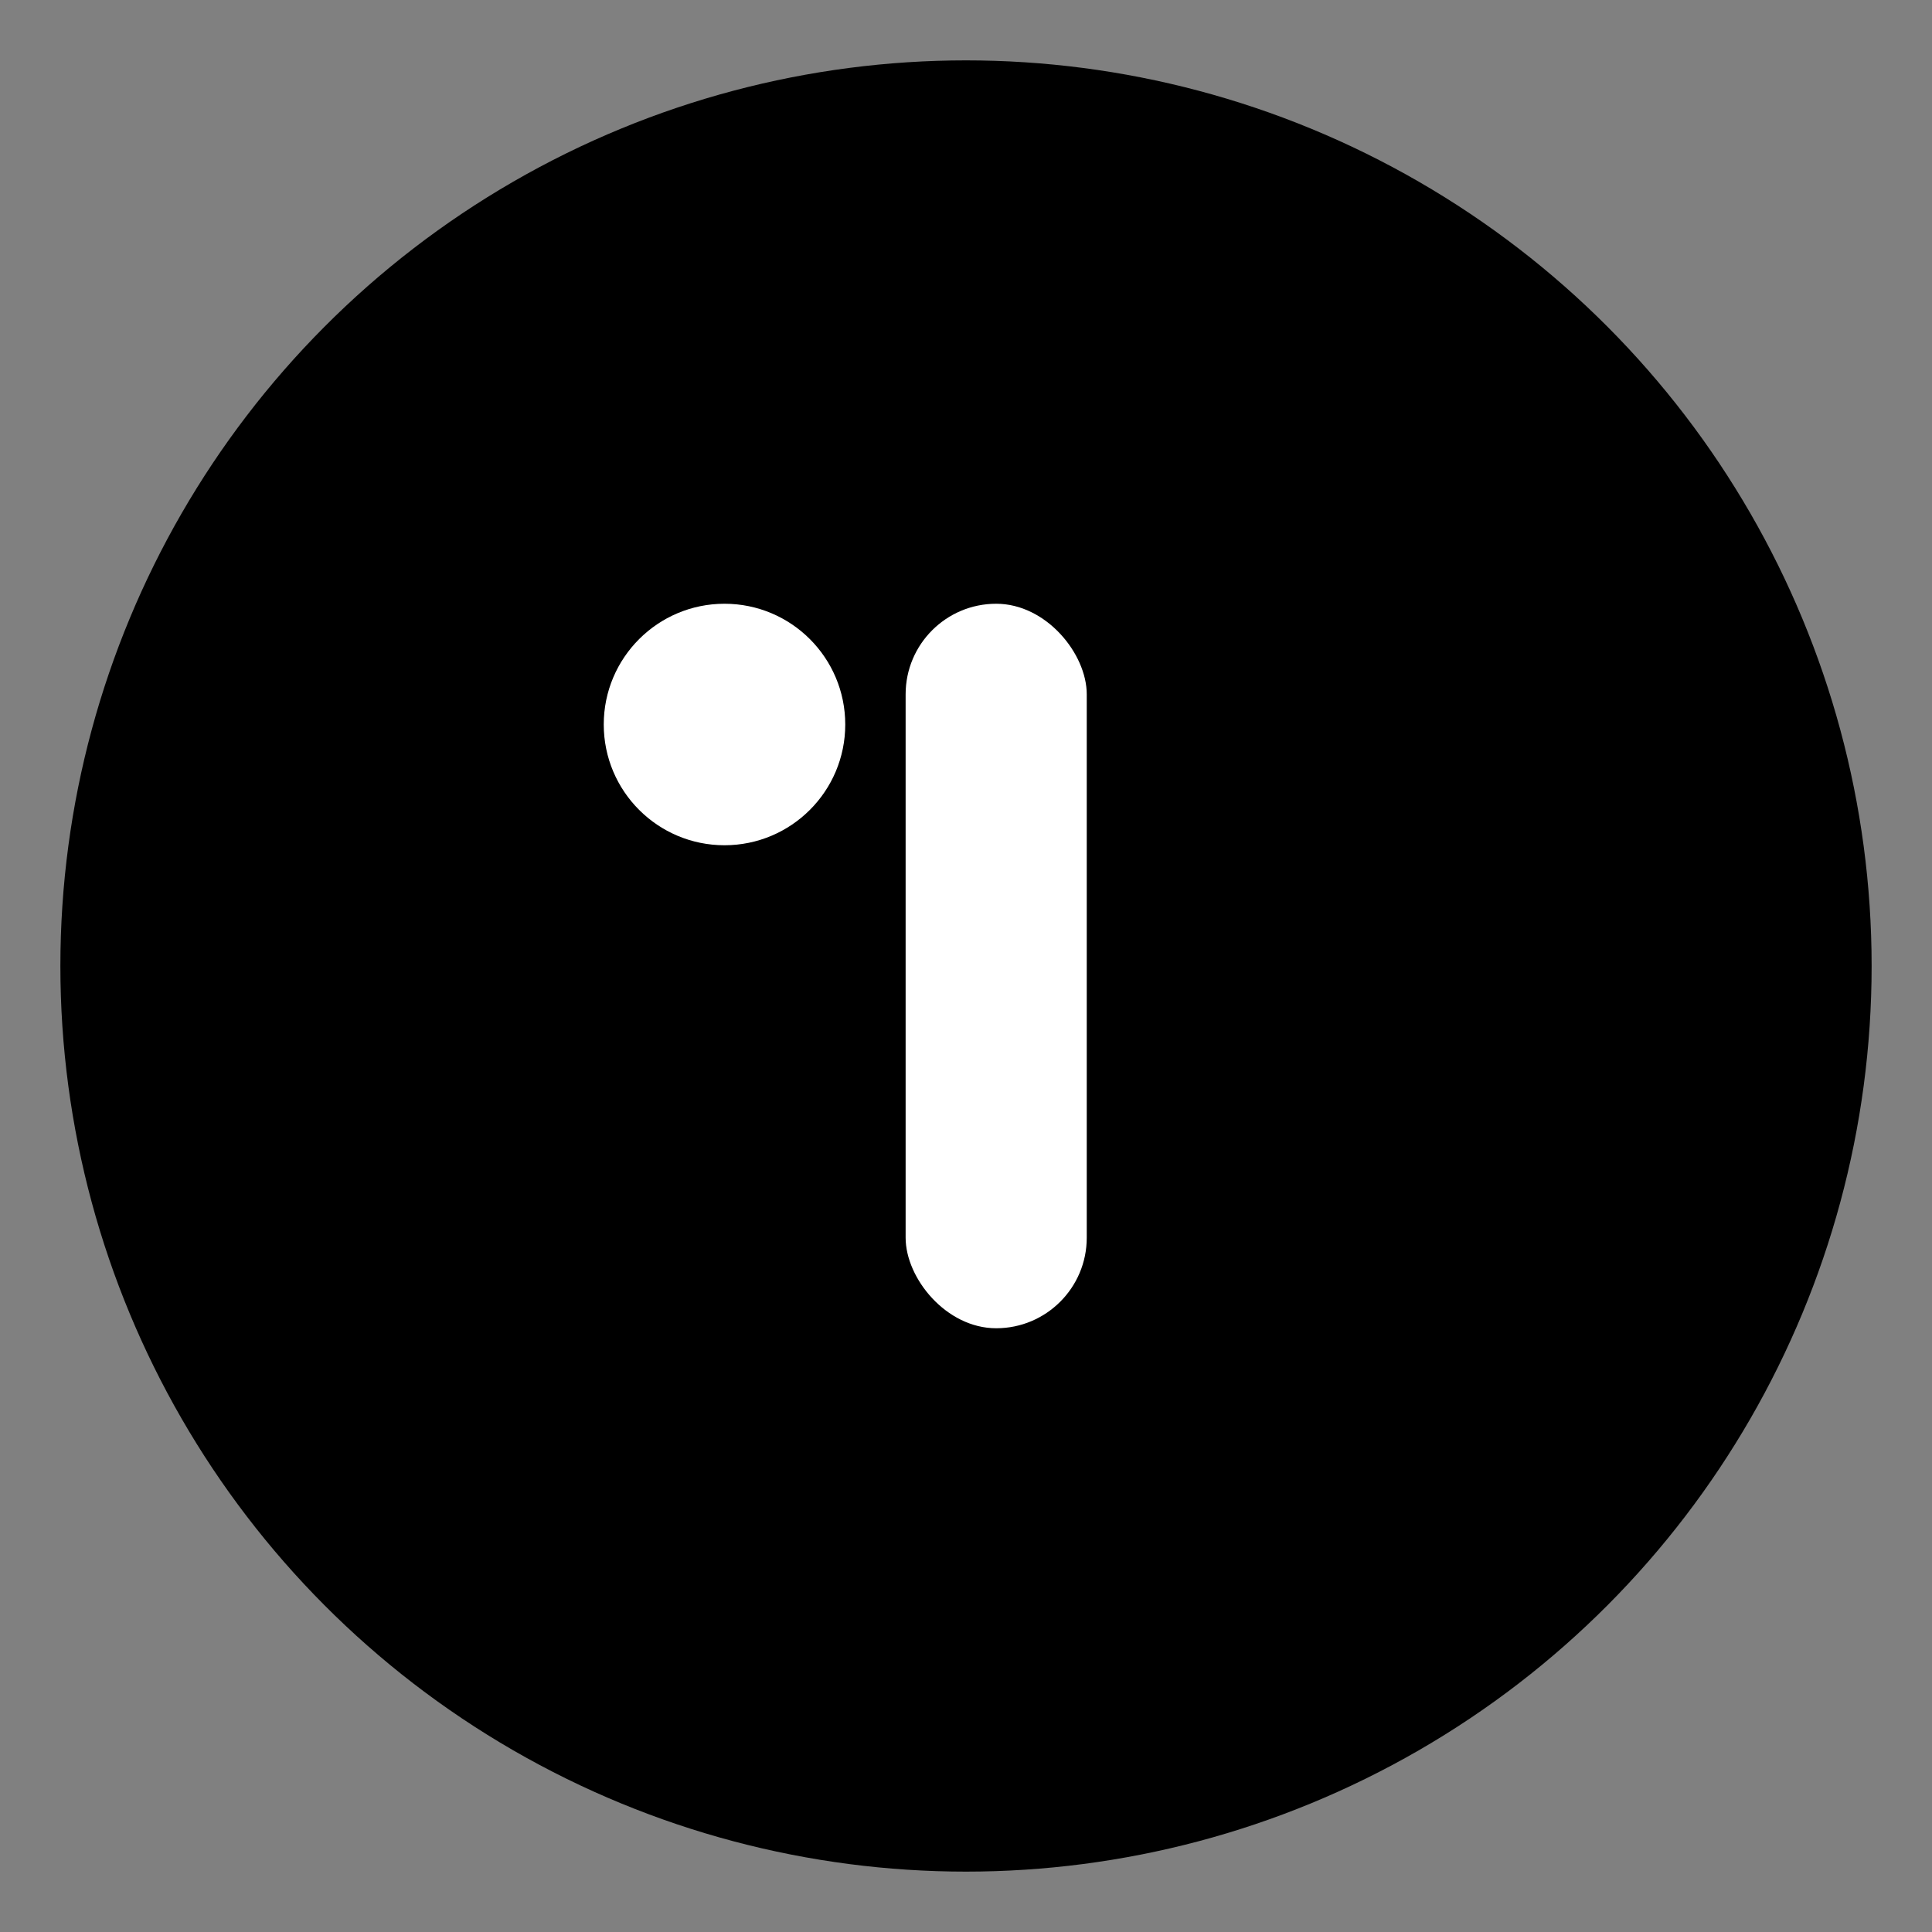<svg xmlns="http://www.w3.org/2000/svg" viewBox="0 0 256 256"><rect x="0" y="0" width="256" height="256" fill="#808080" stroke="none"/><circle cx="128" cy="128" r="120" fill="currentColor"/><circle cx="96" cy="96" r="16" fill="#fff"/><rect x="120" y="80" width="24" height="96" rx="12" fill="#fff"/></svg>